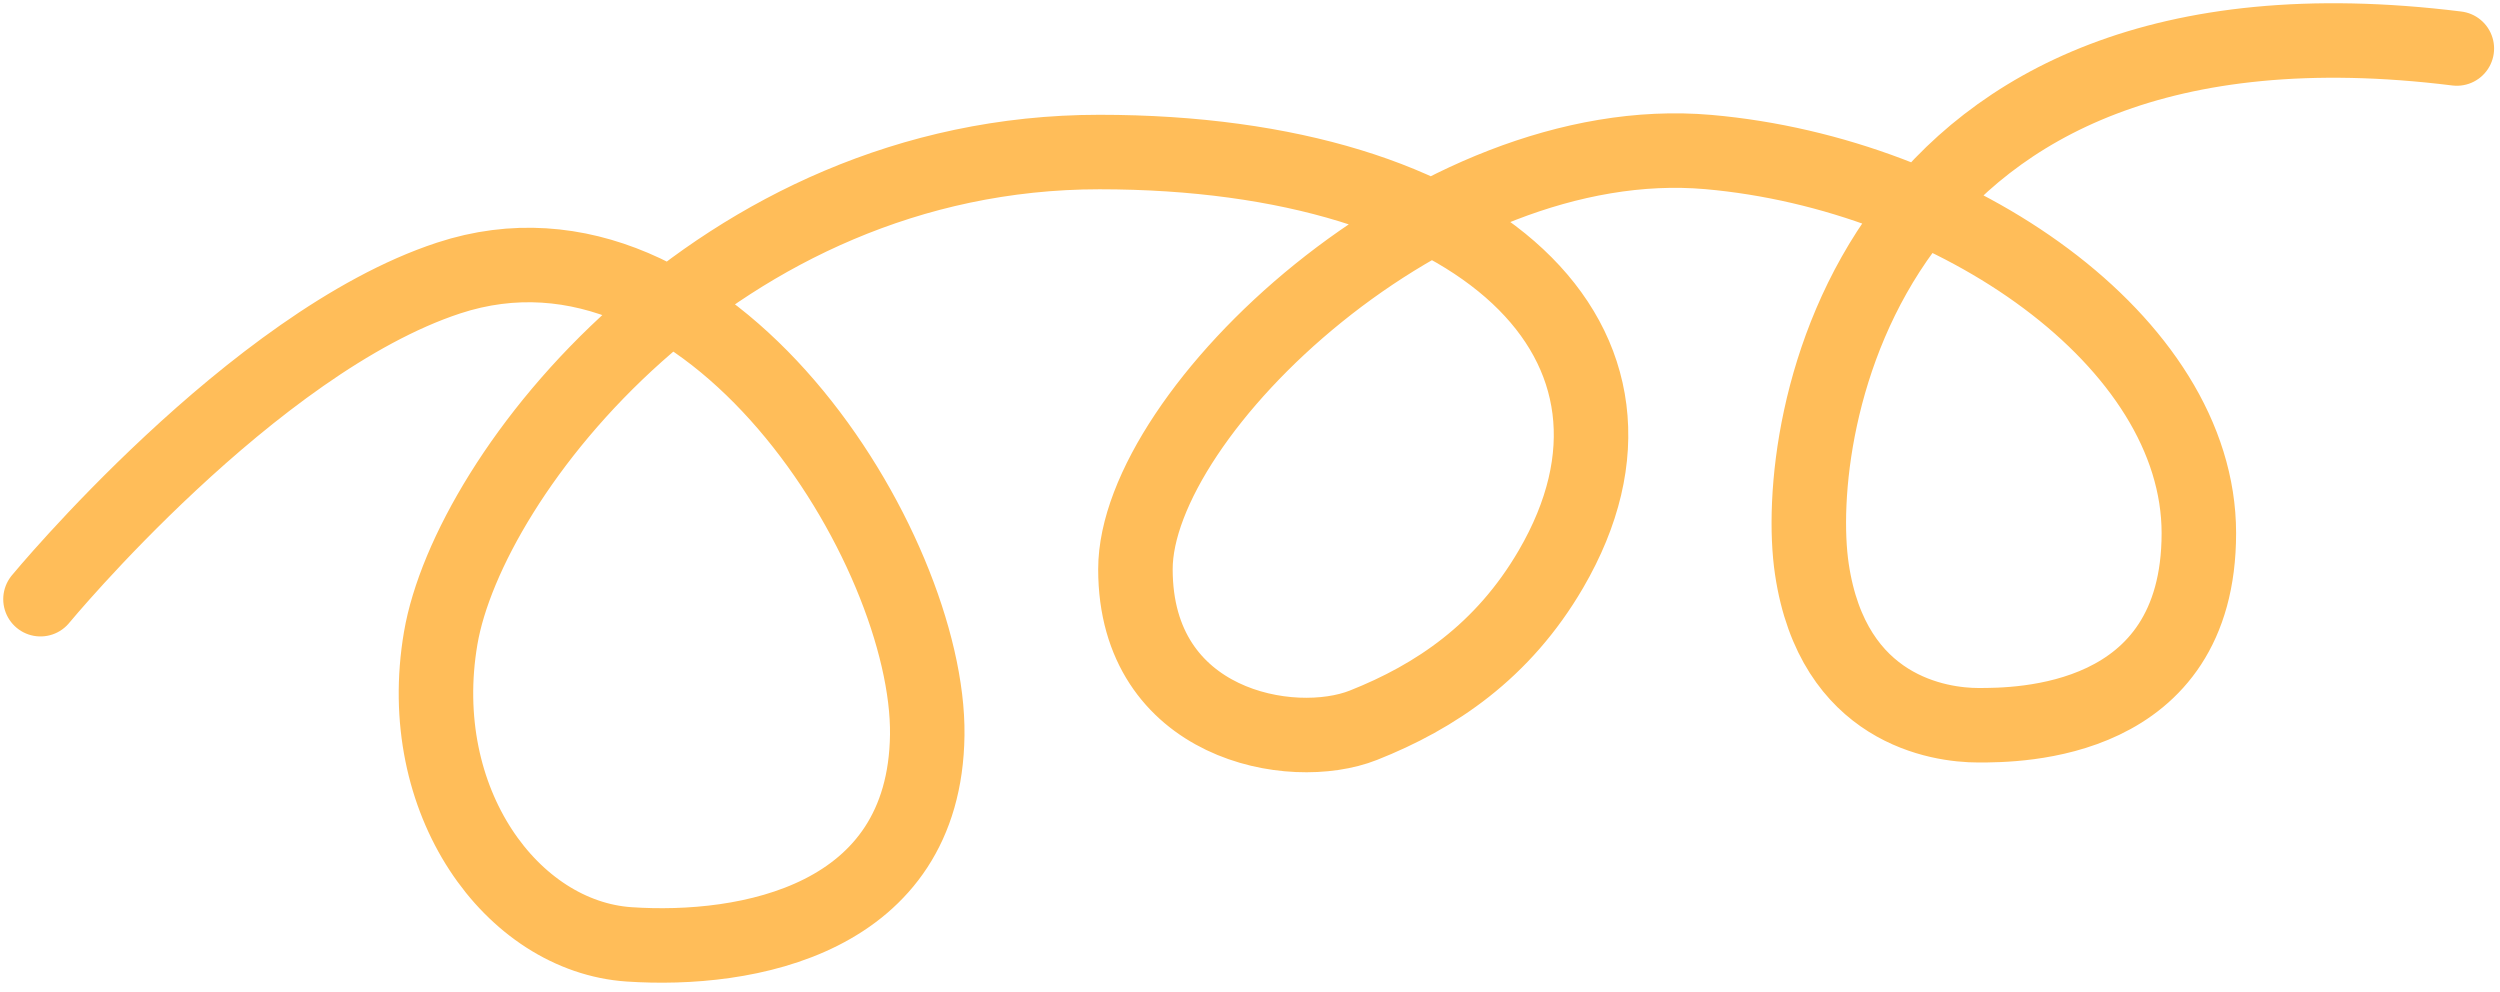 <?xml version="1.0" encoding="utf-8"?>
<svg xmlns="http://www.w3.org/2000/svg" fill="none" height="100%" overflow="visible" preserveAspectRatio="none" style="display: block;" viewBox="0 0 247 98" width="100%">
<path d="M4 59.2C4 59.2 24.939 33.851 44.308 27.474C70.041 19.003 91.846 54.273 91.612 72.617C91.379 90.96 73.73 94.081 62.162 93.304C50.593 92.527 40.787 79.187 43.541 63.048C46.295 46.91 70.835 15.021 108.623 15.021C146.412 15.021 166.179 34.033 153.229 56.236C148.486 64.367 141.818 68.837 134.705 71.654C127.592 74.471 112.18 71.654 112.18 56.236C112.18 40.817 141.552 12.625 168.789 15.021C193.183 17.167 217.247 33.699 217.247 52.676C217.247 71.654 199.316 71.654 195.463 71.654C191.61 71.654 181.089 70.17 179.014 56.236C176.939 42.301 184.201 -2.473 242.736 4.792" id="Highlight 25" stroke="#FFBD59" stroke-linecap="round" stroke-width="7.36"/>
</svg>